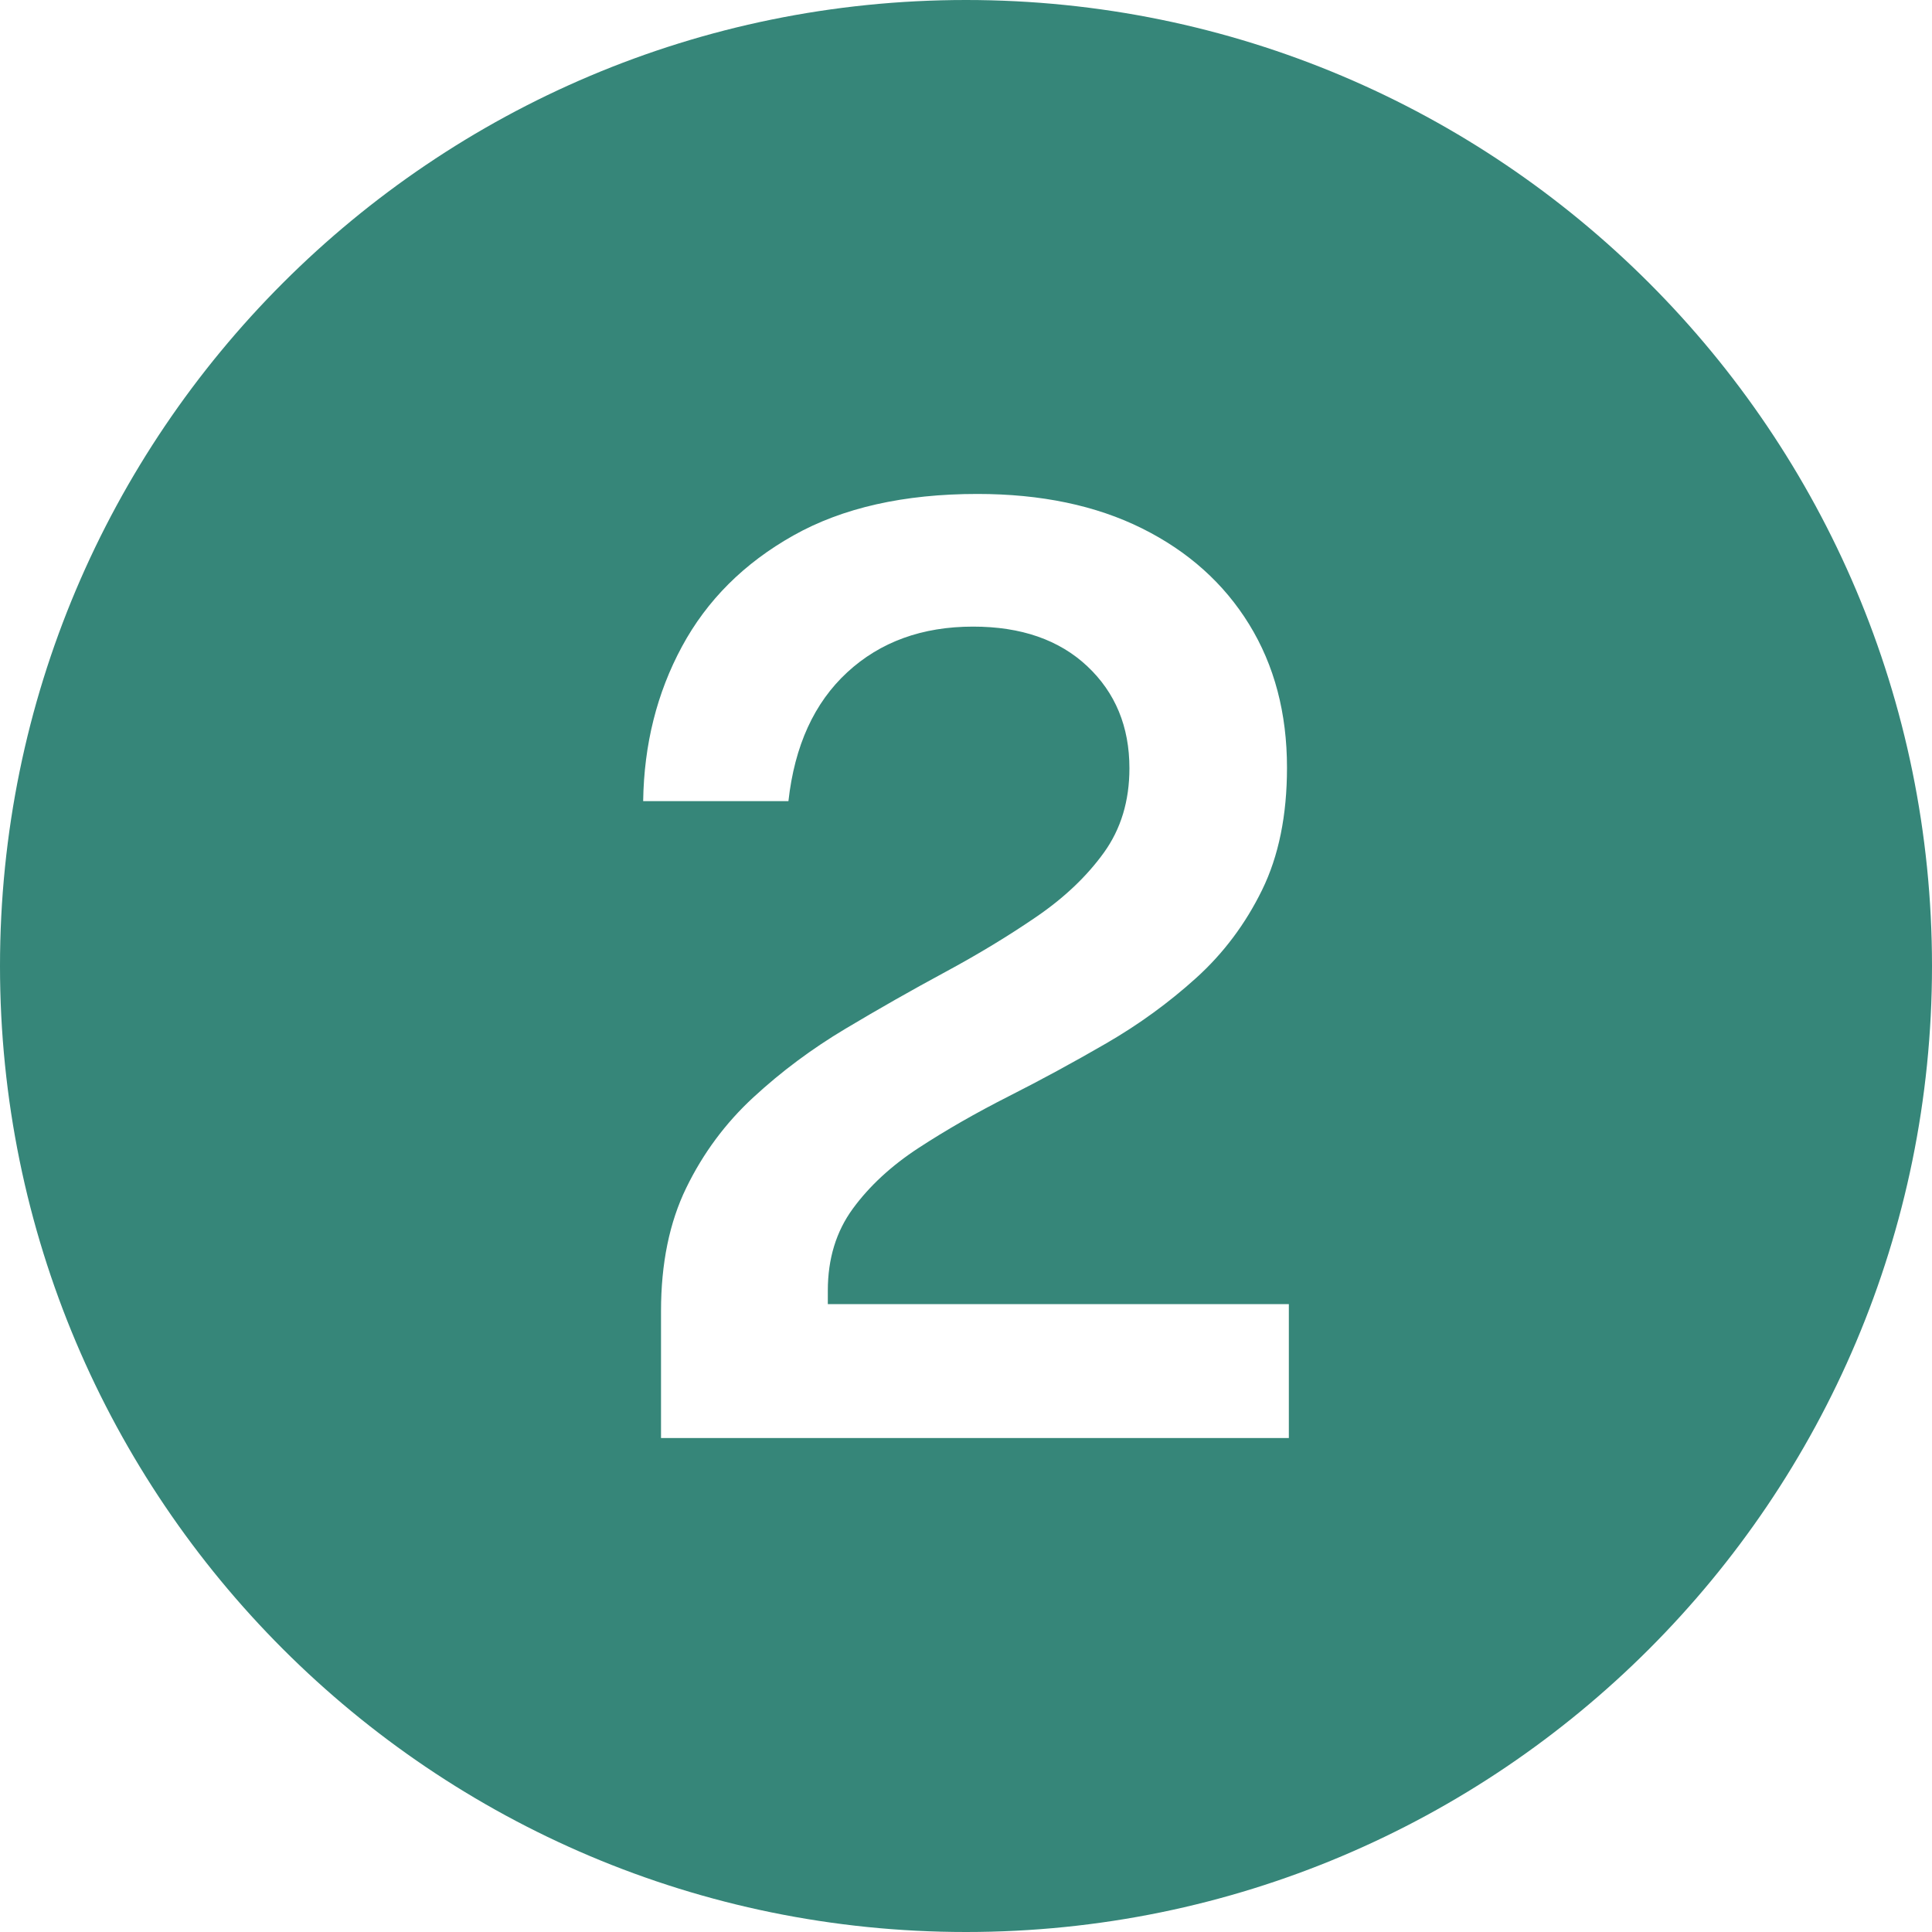 <svg version="1.2" preserveAspectRatio="xMidYMid meet" height="1000" viewBox="0 0 750 750" zoomAndPan="magnify" width="1000" xmlns:xlink="http://www.w3.org/1999/xlink" xmlns="http://www.w3.org/2000/svg"><g id="873ca8e72b"><path d="M 375 0 C 167.895 0 0 167.895 0 375 C 0 582.105 167.895 750 375 750 C 582.105 750 750 582.105 750 375 C 750 167.895 582.105 0 375 0 Z M 500.324 558.25 L 256.605 558.25 L 256.605 509 C 256.605 490.5 259.867 474.543 266.402 461.125 C 272.93 447.711 281.609 436 292.445 426 C 303.277 416 315.184 407.125 328.168 399.375 C 341.148 391.625 354.051 384.293 366.879 377.375 C 379.699 370.461 391.527 363.293 402.359 355.875 C 413.191 348.461 421.914 340.168 428.523 331 C 435.133 321.836 438.441 310.918 438.441 298.25 C 438.441 282.086 432.984 268.875 422.074 258.625 C 411.16 248.375 396.387 243.25 377.75 243.25 C 357.996 243.25 341.707 249.168 328.887 261 C 316.062 272.836 308.457 289.5 306.066 311 L 249.676 311 C 249.992 289 255.012 269 264.73 251 C 274.445 233 288.863 218.625 307.98 207.875 C 327.094 197.125 350.906 191.75 379.422 191.75 C 404.113 191.75 425.418 196.211 443.34 205.125 C 461.262 214.043 475.121 226.461 484.918 242.375 C 494.711 258.293 499.609 276.836 499.609 298 C 499.609 316.5 496.387 332.336 489.934 345.5 C 483.484 358.668 474.961 370.043 464.367 379.625 C 453.77 389.211 442.145 397.668 429.484 405 C 416.82 412.336 404.152 419.211 391.488 425.625 C 378.828 432.043 367.195 438.711 356.605 445.625 C 346.008 452.543 337.488 460.418 331.039 469.25 C 324.586 478.086 321.359 488.668 321.359 501 L 321.359 506.25 L 500.328 506.25 L 500.328 558.25 Z M 500.324 558.25" style="stroke:none;fill-rule:nonzero;fill:#368679;fill-opacity:1;"></path></g></svg>